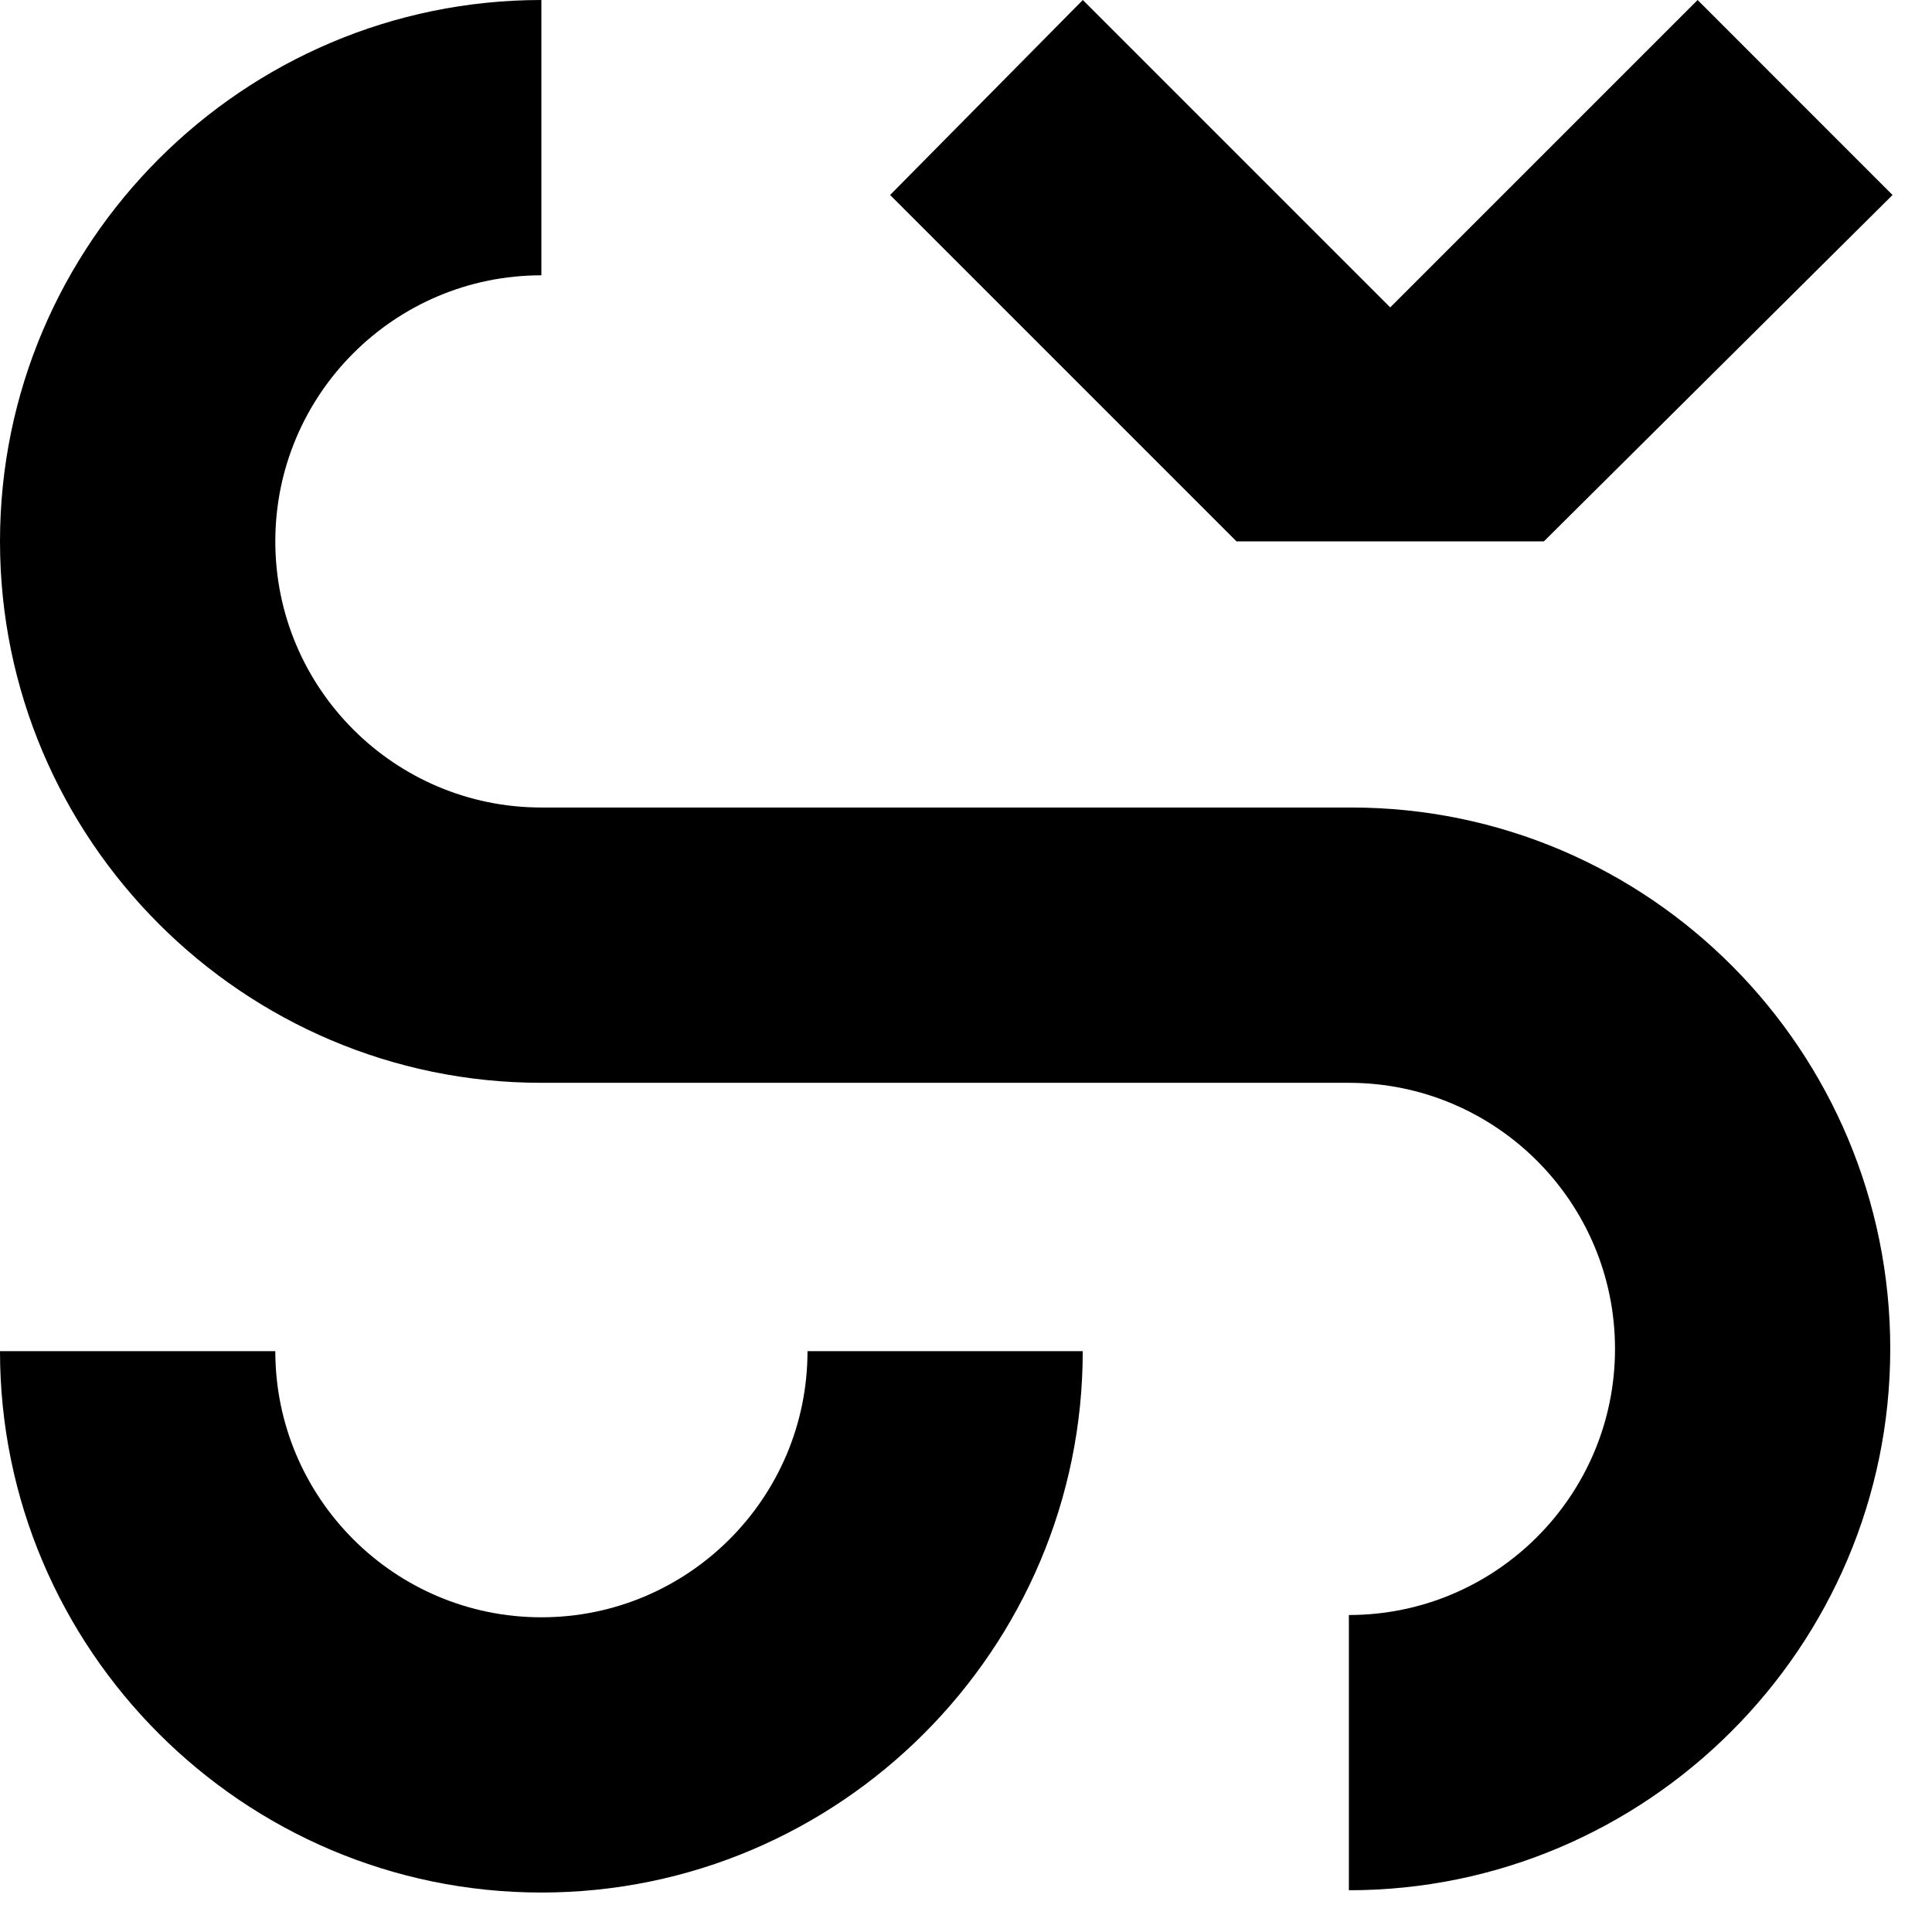 <svg width="28" height="28" viewBox="0 0 28 28" fill="none" xmlns="http://www.w3.org/2000/svg">
<path d="M7.846 23.439C5.718 23.439 3.99 21.71 3.99 19.582H0C0 23.904 3.524 27.428 7.846 27.428C12.168 27.428 15.692 23.904 15.692 19.582H11.703C11.703 21.71 9.974 23.439 7.846 23.439Z" fill="black"/>
<path d="M19.582 11.703H7.846C5.718 11.703 3.99 9.974 3.99 7.846C3.99 5.718 5.718 3.99 7.846 3.99V0C3.524 0 0 3.524 0 7.846C0 12.168 3.524 15.693 7.846 15.693H19.549C21.677 15.693 23.406 17.421 23.406 19.549C23.406 21.677 21.677 23.406 19.549 23.406V27.395C23.871 27.395 27.395 23.871 27.395 19.549C27.395 15.227 23.904 11.703 19.582 11.703Z" fill="black"/>
<path d="M22.375 7.846L27.428 2.826L24.603 0L20.148 4.455L15.693 0L12.9 2.826L17.92 7.846H22.375Z" fill="black"/>
</svg>
